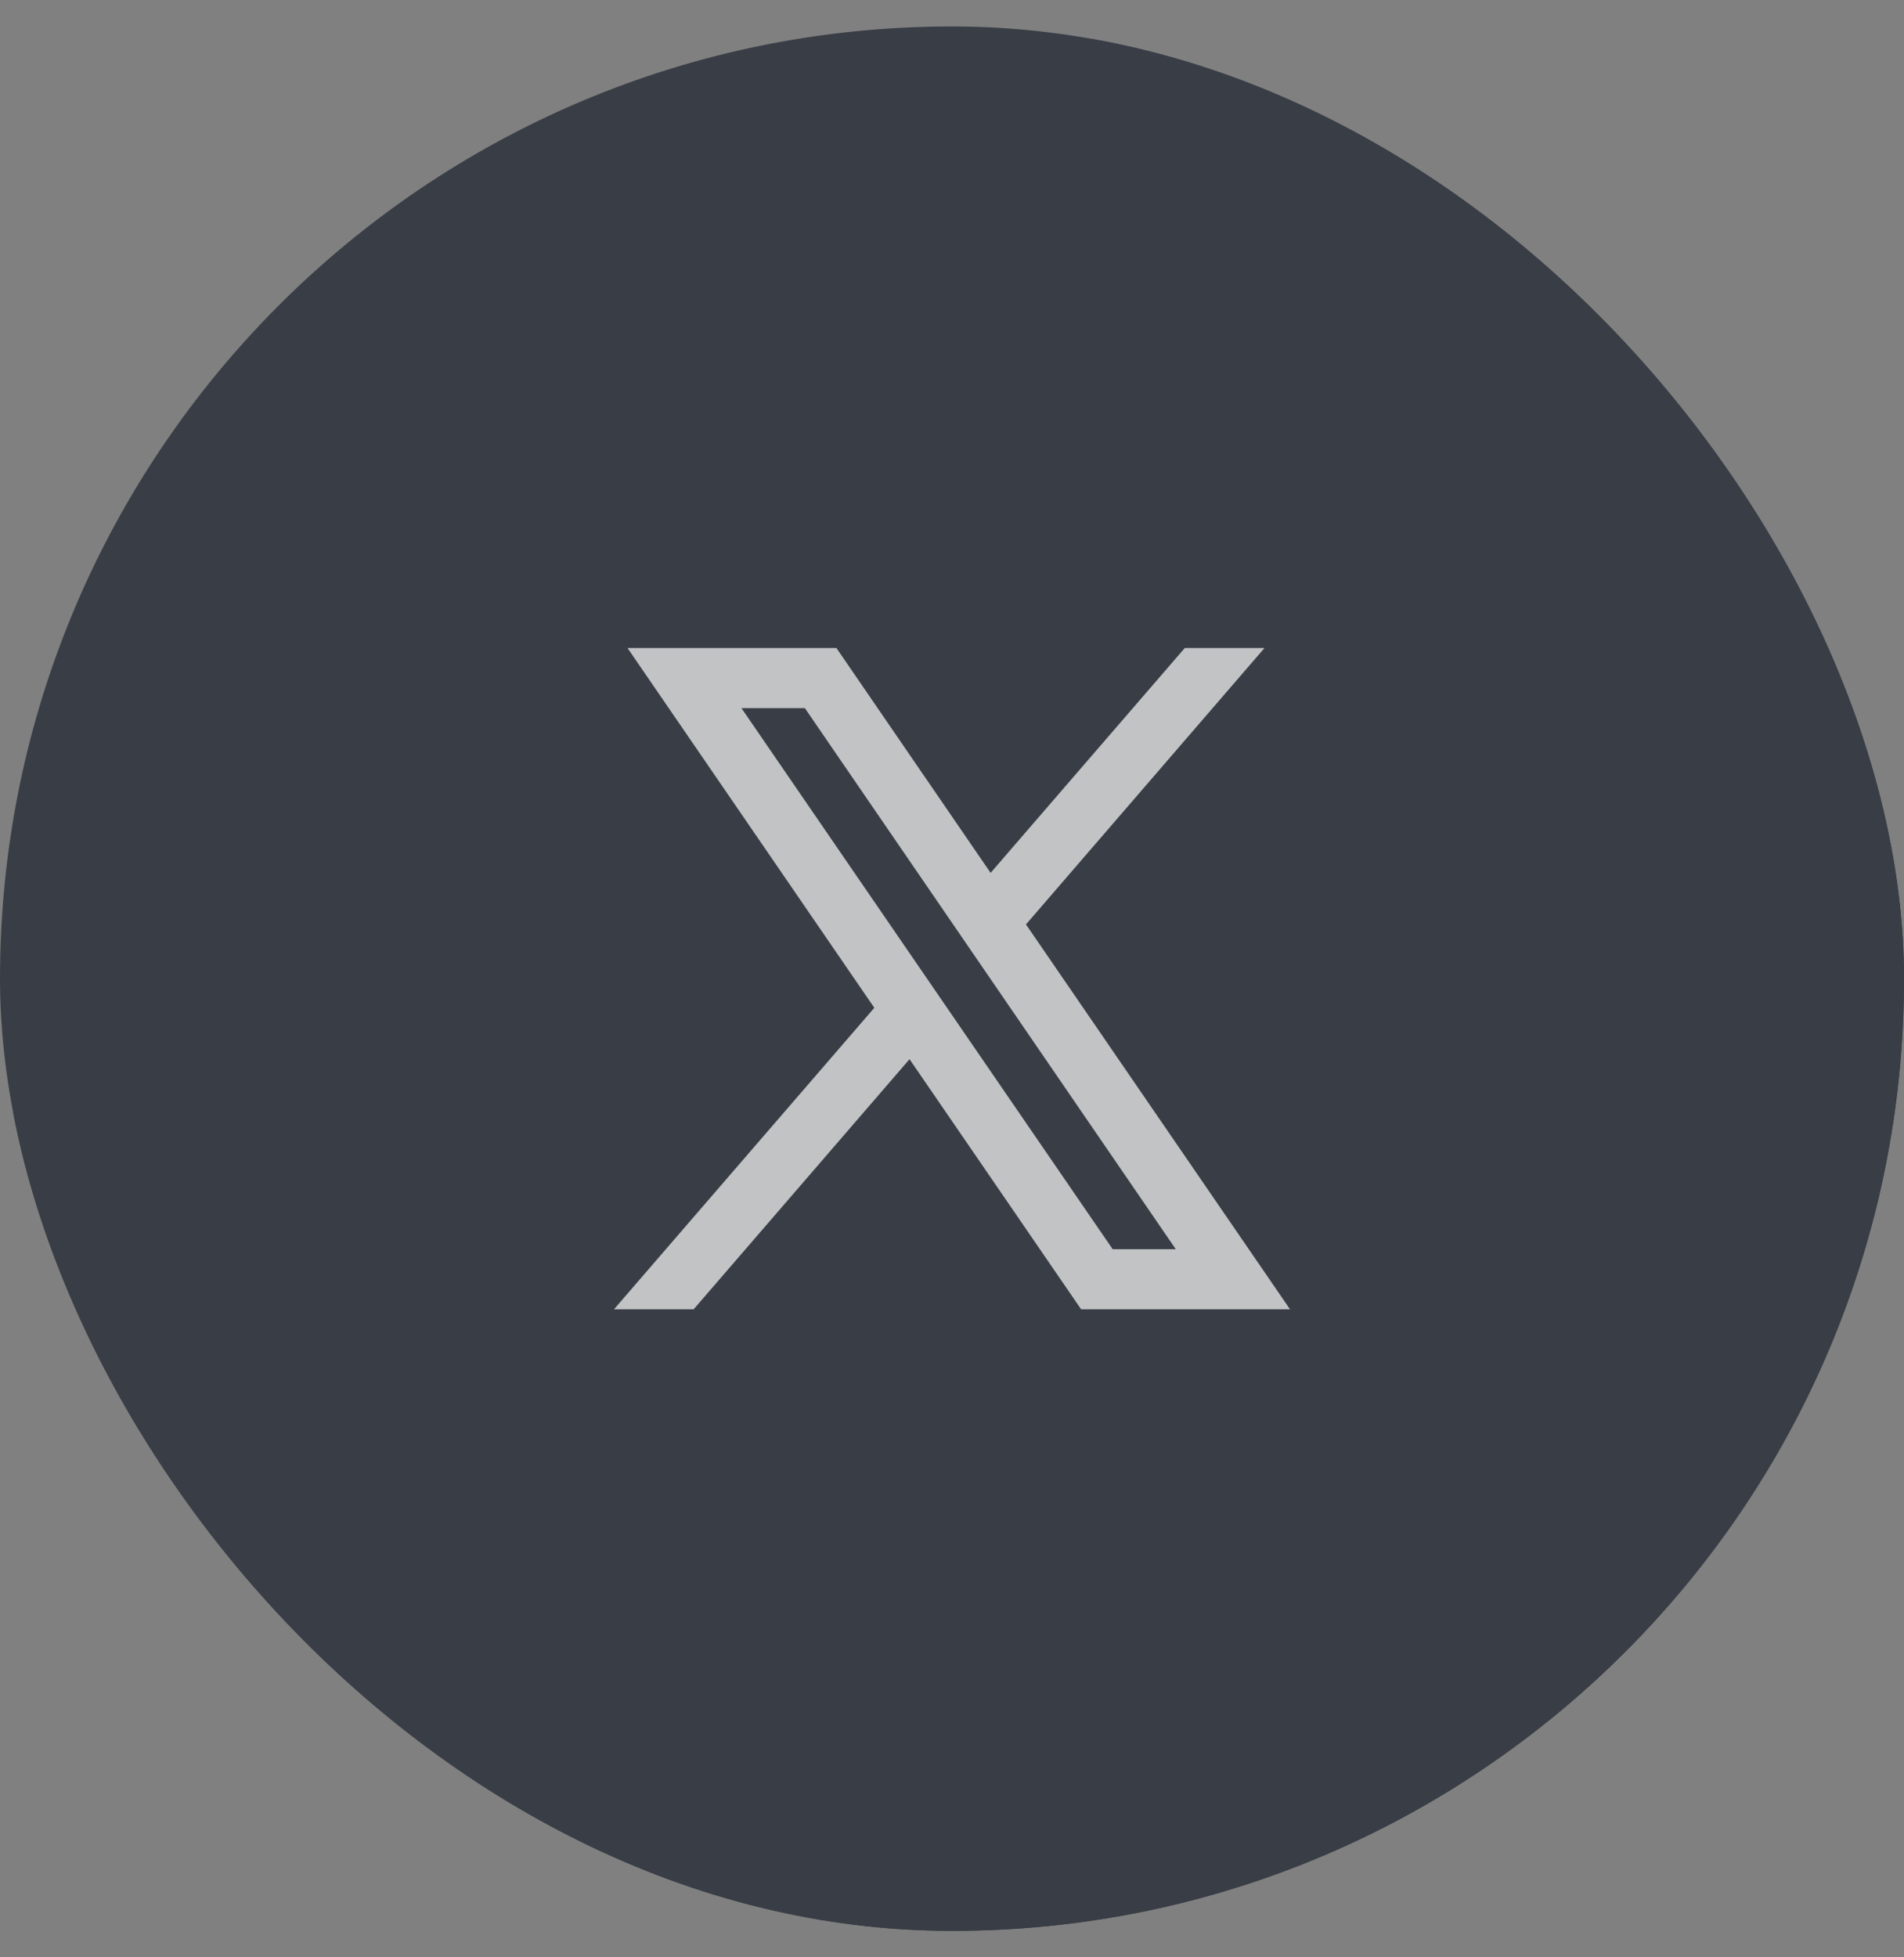 <svg width="36" height="37" viewBox="0 0 36 37" fill="none" xmlns="http://www.w3.org/2000/svg">
<rect x="0" y="0" width="36" height="37" fill="#808080" stroke="none"/>
<g clip-path="url(#clip0_143_113)">
<rect y="0.5" width="36" height="36" rx="18" fill="#393E46"/>
<rect y="0.5" width="48" height="48" rx="24" fill="#393E46"/>
<path fill-rule="evenodd" clip-rule="evenodd" d="M24.391 24.75L19.392 17.465L19.401 17.472L23.908 12.25H22.401L18.73 16.5L15.815 12.25H11.865L16.532 19.052L16.531 19.051L11.609 24.75H13.115L17.197 20.022L20.441 24.75H24.391ZM15.218 13.386L22.231 23.614H21.038L14.019 13.386H15.218Z" fill="#EEEEEE" fill-opacity="0.75"/>
</g>
<defs>
<clipPath id="clip0_143_113">
<rect y="0.5" width="36" height="36" rx="18" fill="white"/>
</clipPath>
</defs>
</svg>
